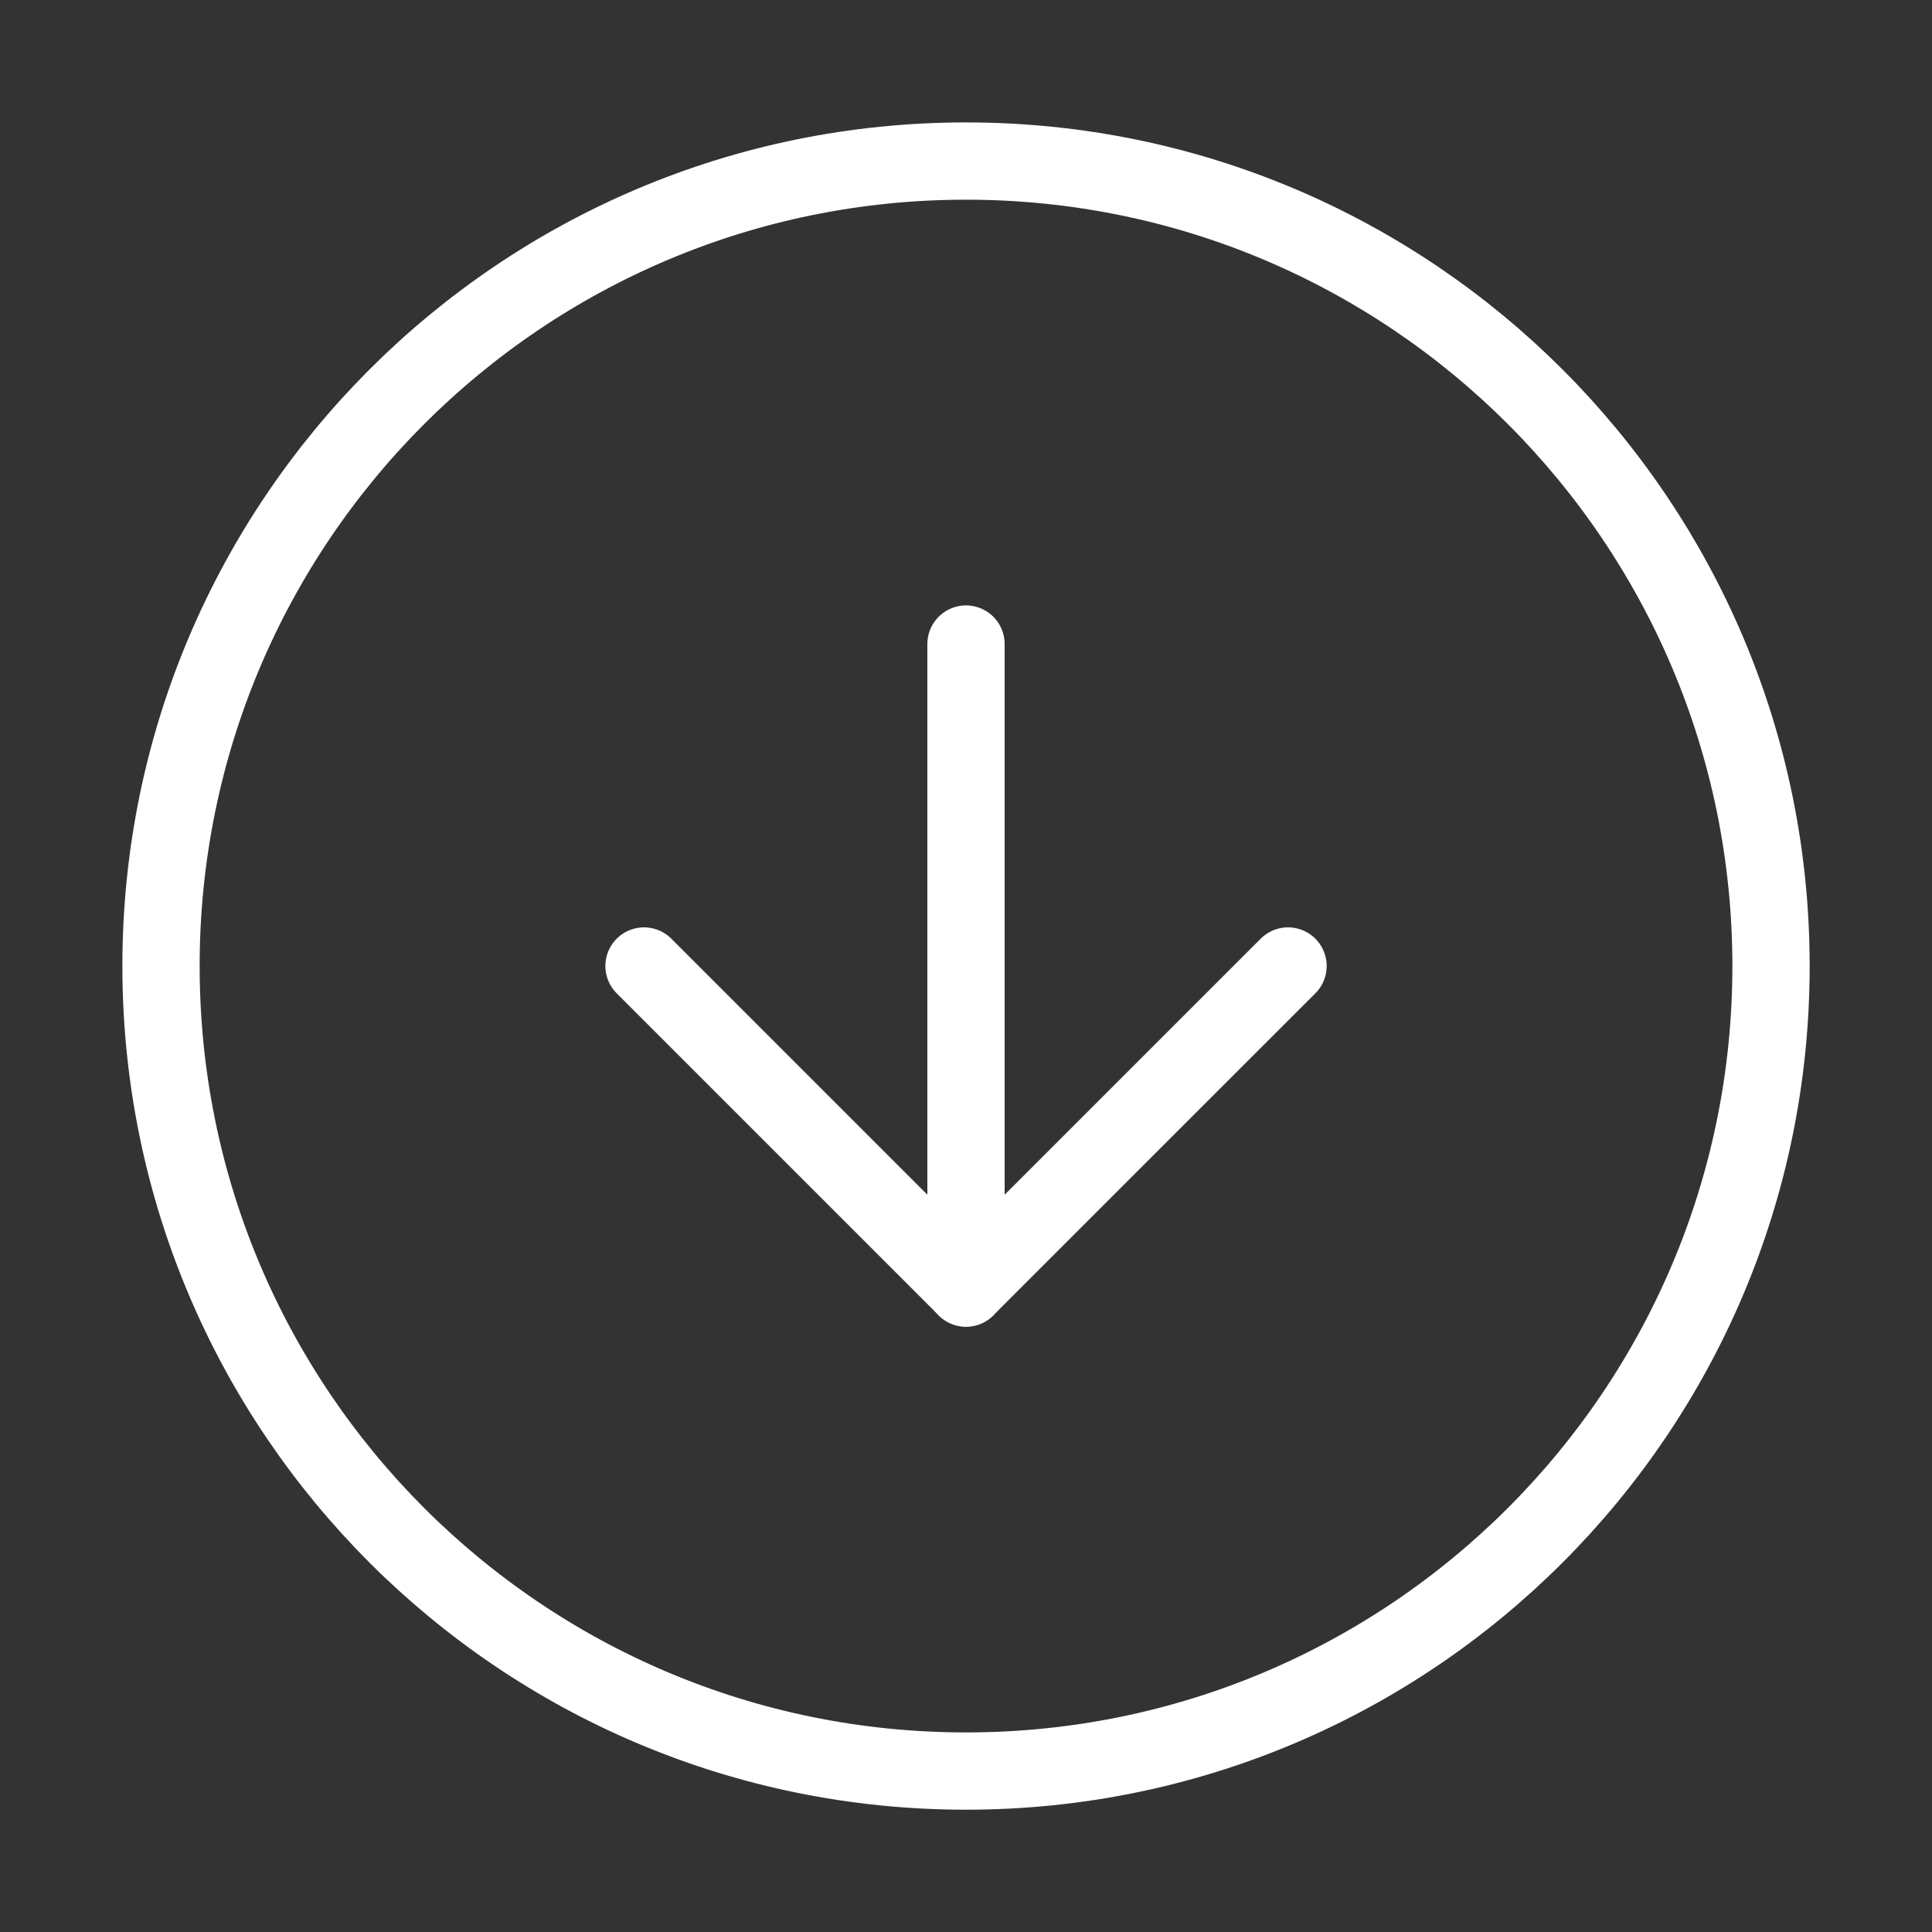<svg width="50" height="50" viewBox="0 0 50 50" fill="none" xmlns="http://www.w3.org/2000/svg">
<rect x="0" y="0" width="50" height="50" fill="#333333" stroke="none"/>
<path d="M25 45.835C36.506 45.835 45.834 36.507 45.834 25.001C45.834 13.495 36.506 4.168 25 4.168C13.494 4.168 4.167 13.495 4.167 25.001C4.167 36.507 13.494 45.835 25 45.835Z" stroke="white" stroke-width="2" stroke-linecap="round" stroke-linejoin="round"/>
<path d="M16.667 25L25 33.333L33.334 25" stroke="white" stroke-width="2" stroke-linecap="round" stroke-linejoin="round"/>
<path d="M25 16.668V33.335" stroke="white" stroke-width="2" stroke-linecap="round" stroke-linejoin="round"/>
</svg>
